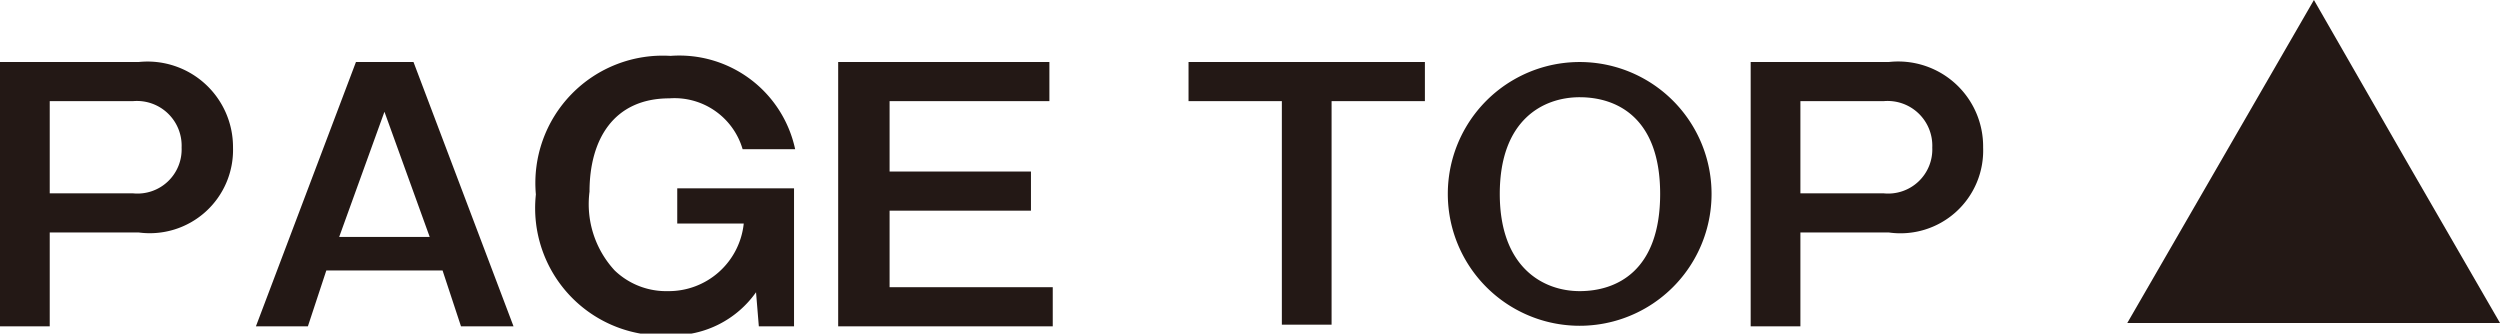 <svg xmlns="http://www.w3.org/2000/svg" viewBox="0 0 44.74 5.97">
  <defs>
    <style>
      .cls-1 {
        fill: #231815;
      }
    </style>
  </defs>
  <g id="Layer_2" data-name="Layer 2">
    <g id="レイヤー_1" data-name="レイヤー 1">
      <g>
        <g>
          <path class="cls-1" d="M2.48,1.11A1.53,1.53,0,0,1,4.17,2.64,1.49,1.49,0,0,1,2.48,4.16H.89V5.84H0V1.11Zm-1.59.7V3.46H2.38a.79.79,0,0,0,.87-.82.8.8,0,0,0-.87-.83Z"/>
          <path class="cls-1" d="M7.4,1.11,9.19,5.84H8.25l-.33-1H5.84l-.33,1H4.58L6.37,1.11ZM6.88,2,6.07,4.24H7.69Z"/>
          <path class="cls-1" d="M14.21,3.37V5.84h-.63l-.05-.61A1.82,1.82,0,0,1,12,6,2.28,2.28,0,0,1,9.59,3.48,2.28,2.28,0,0,1,12,1a2.12,2.12,0,0,1,2.23,1.67h-.94a1.27,1.27,0,0,0-1.31-.91c-1,0-1.43.74-1.43,1.67A1.75,1.75,0,0,0,11,4.84a1.33,1.33,0,0,0,.95.37A1.35,1.35,0,0,0,13.31,4H12.12V3.37Z"/>
          <path class="cls-1" d="M18.78,1.11v.7H15.92V3.07h2.53v.7H15.92V5.14h2.92v.7H15V1.11Z"/>
          <path class="cls-1" d="M25.5,1.11v.7H23.83v4h-.89v-4H21.27v-.7Z"/>
          <path class="cls-1" d="M30.63,3.47a2.36,2.36,0,1,1-4.72,0,2.36,2.36,0,1,1,4.72,0Zm-3.79,0c0,1.31.77,1.74,1.43,1.74s1.44-.36,1.44-1.74-.79-1.73-1.44-1.73S26.84,2.14,26.84,3.47Z"/>
          <path class="cls-1" d="M33.8,1.11a1.52,1.52,0,0,1,1.69,1.53A1.48,1.48,0,0,1,33.8,4.16H32.22V5.84h-.89V1.11Zm-1.58.7V3.46h1.49a.79.79,0,0,0,.87-.82.8.8,0,0,0-.87-.83Z"/>
        </g>
        <polyline class="cls-1" points="38.07 5.78 39.74 2.89 41.41 0 43.07 2.89 44.74 5.78"/>
      </g>
    </g>
  </g>
</svg>
